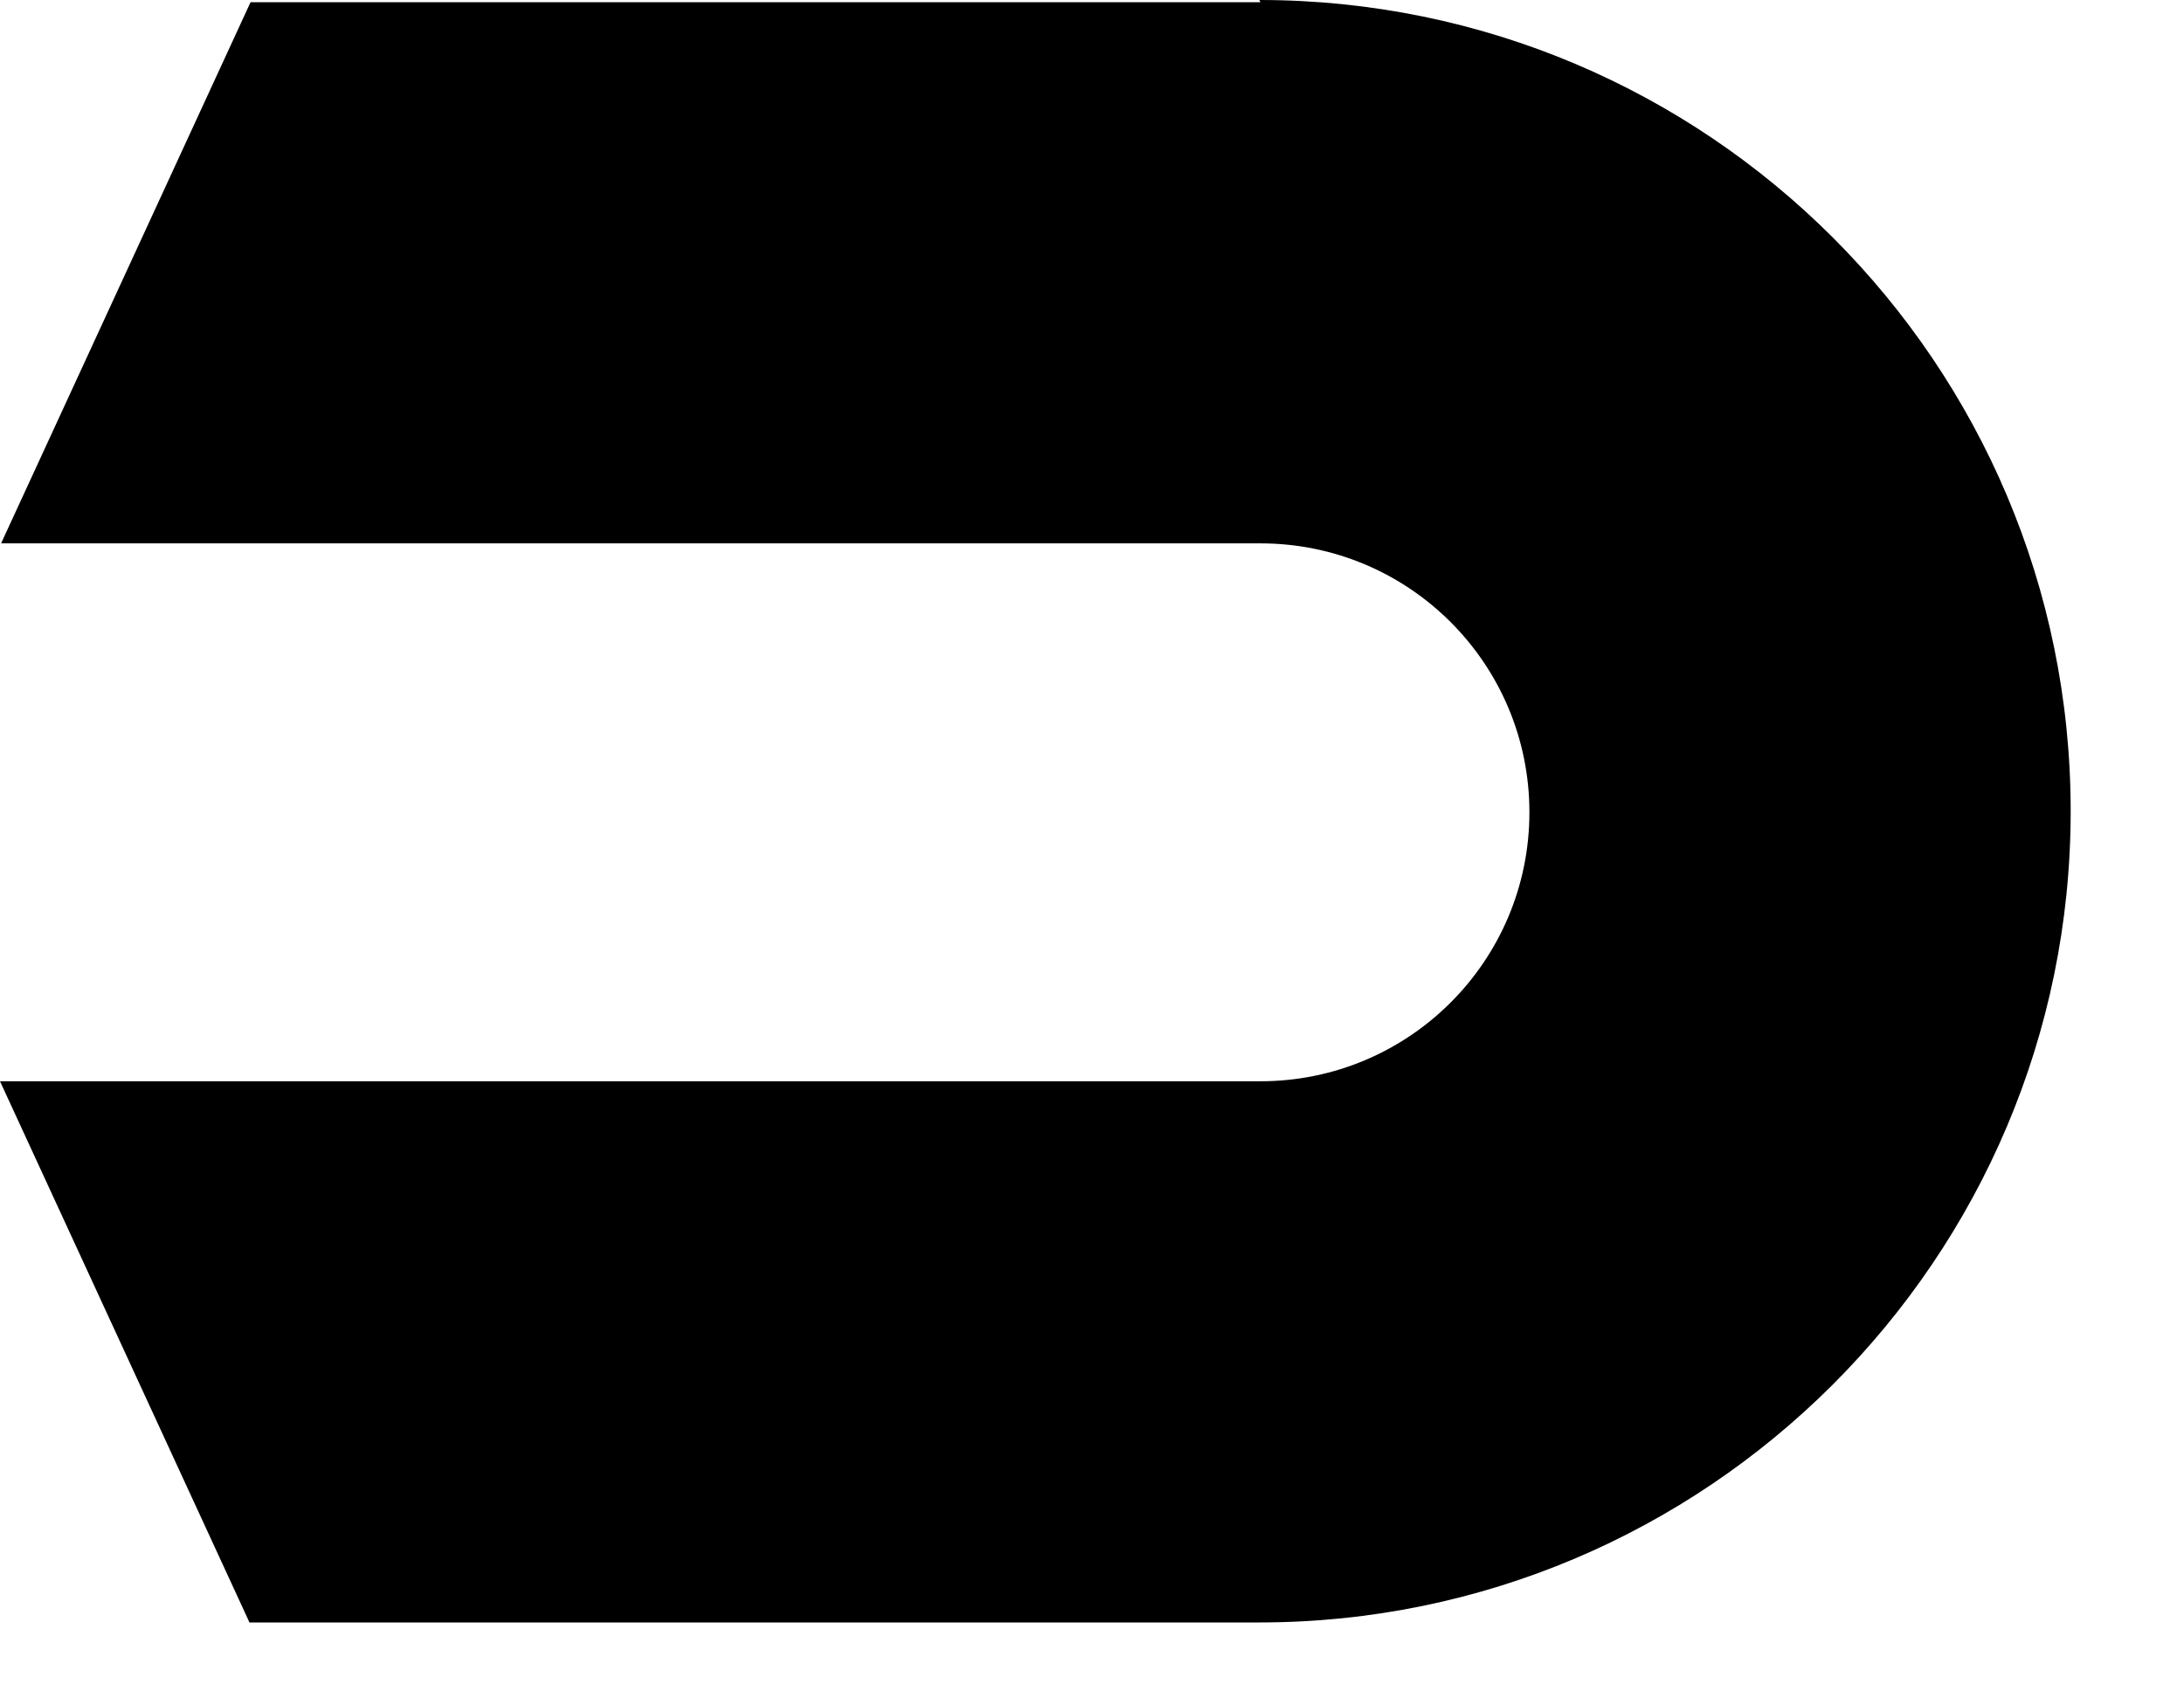 <?xml version="1.0" encoding="utf-8"?>
<svg xmlns="http://www.w3.org/2000/svg" fill="none" height="100%" overflow="visible" preserveAspectRatio="none" style="display: block;" viewBox="0 0 18 14" width="100%">
<path d="M10.388 0.018H2.065L0.009 4.479H10.388C11.613 4.479 12.605 5.471 12.605 6.696C12.605 7.921 11.613 8.913 10.388 8.913H0L2.056 13.374H10.379C14.062 13.374 17.066 10.379 17.066 6.687C17.066 2.995 14.071 0 10.379 0L10.388 0.018Z" fill="black" id="Vector"/>
</svg>